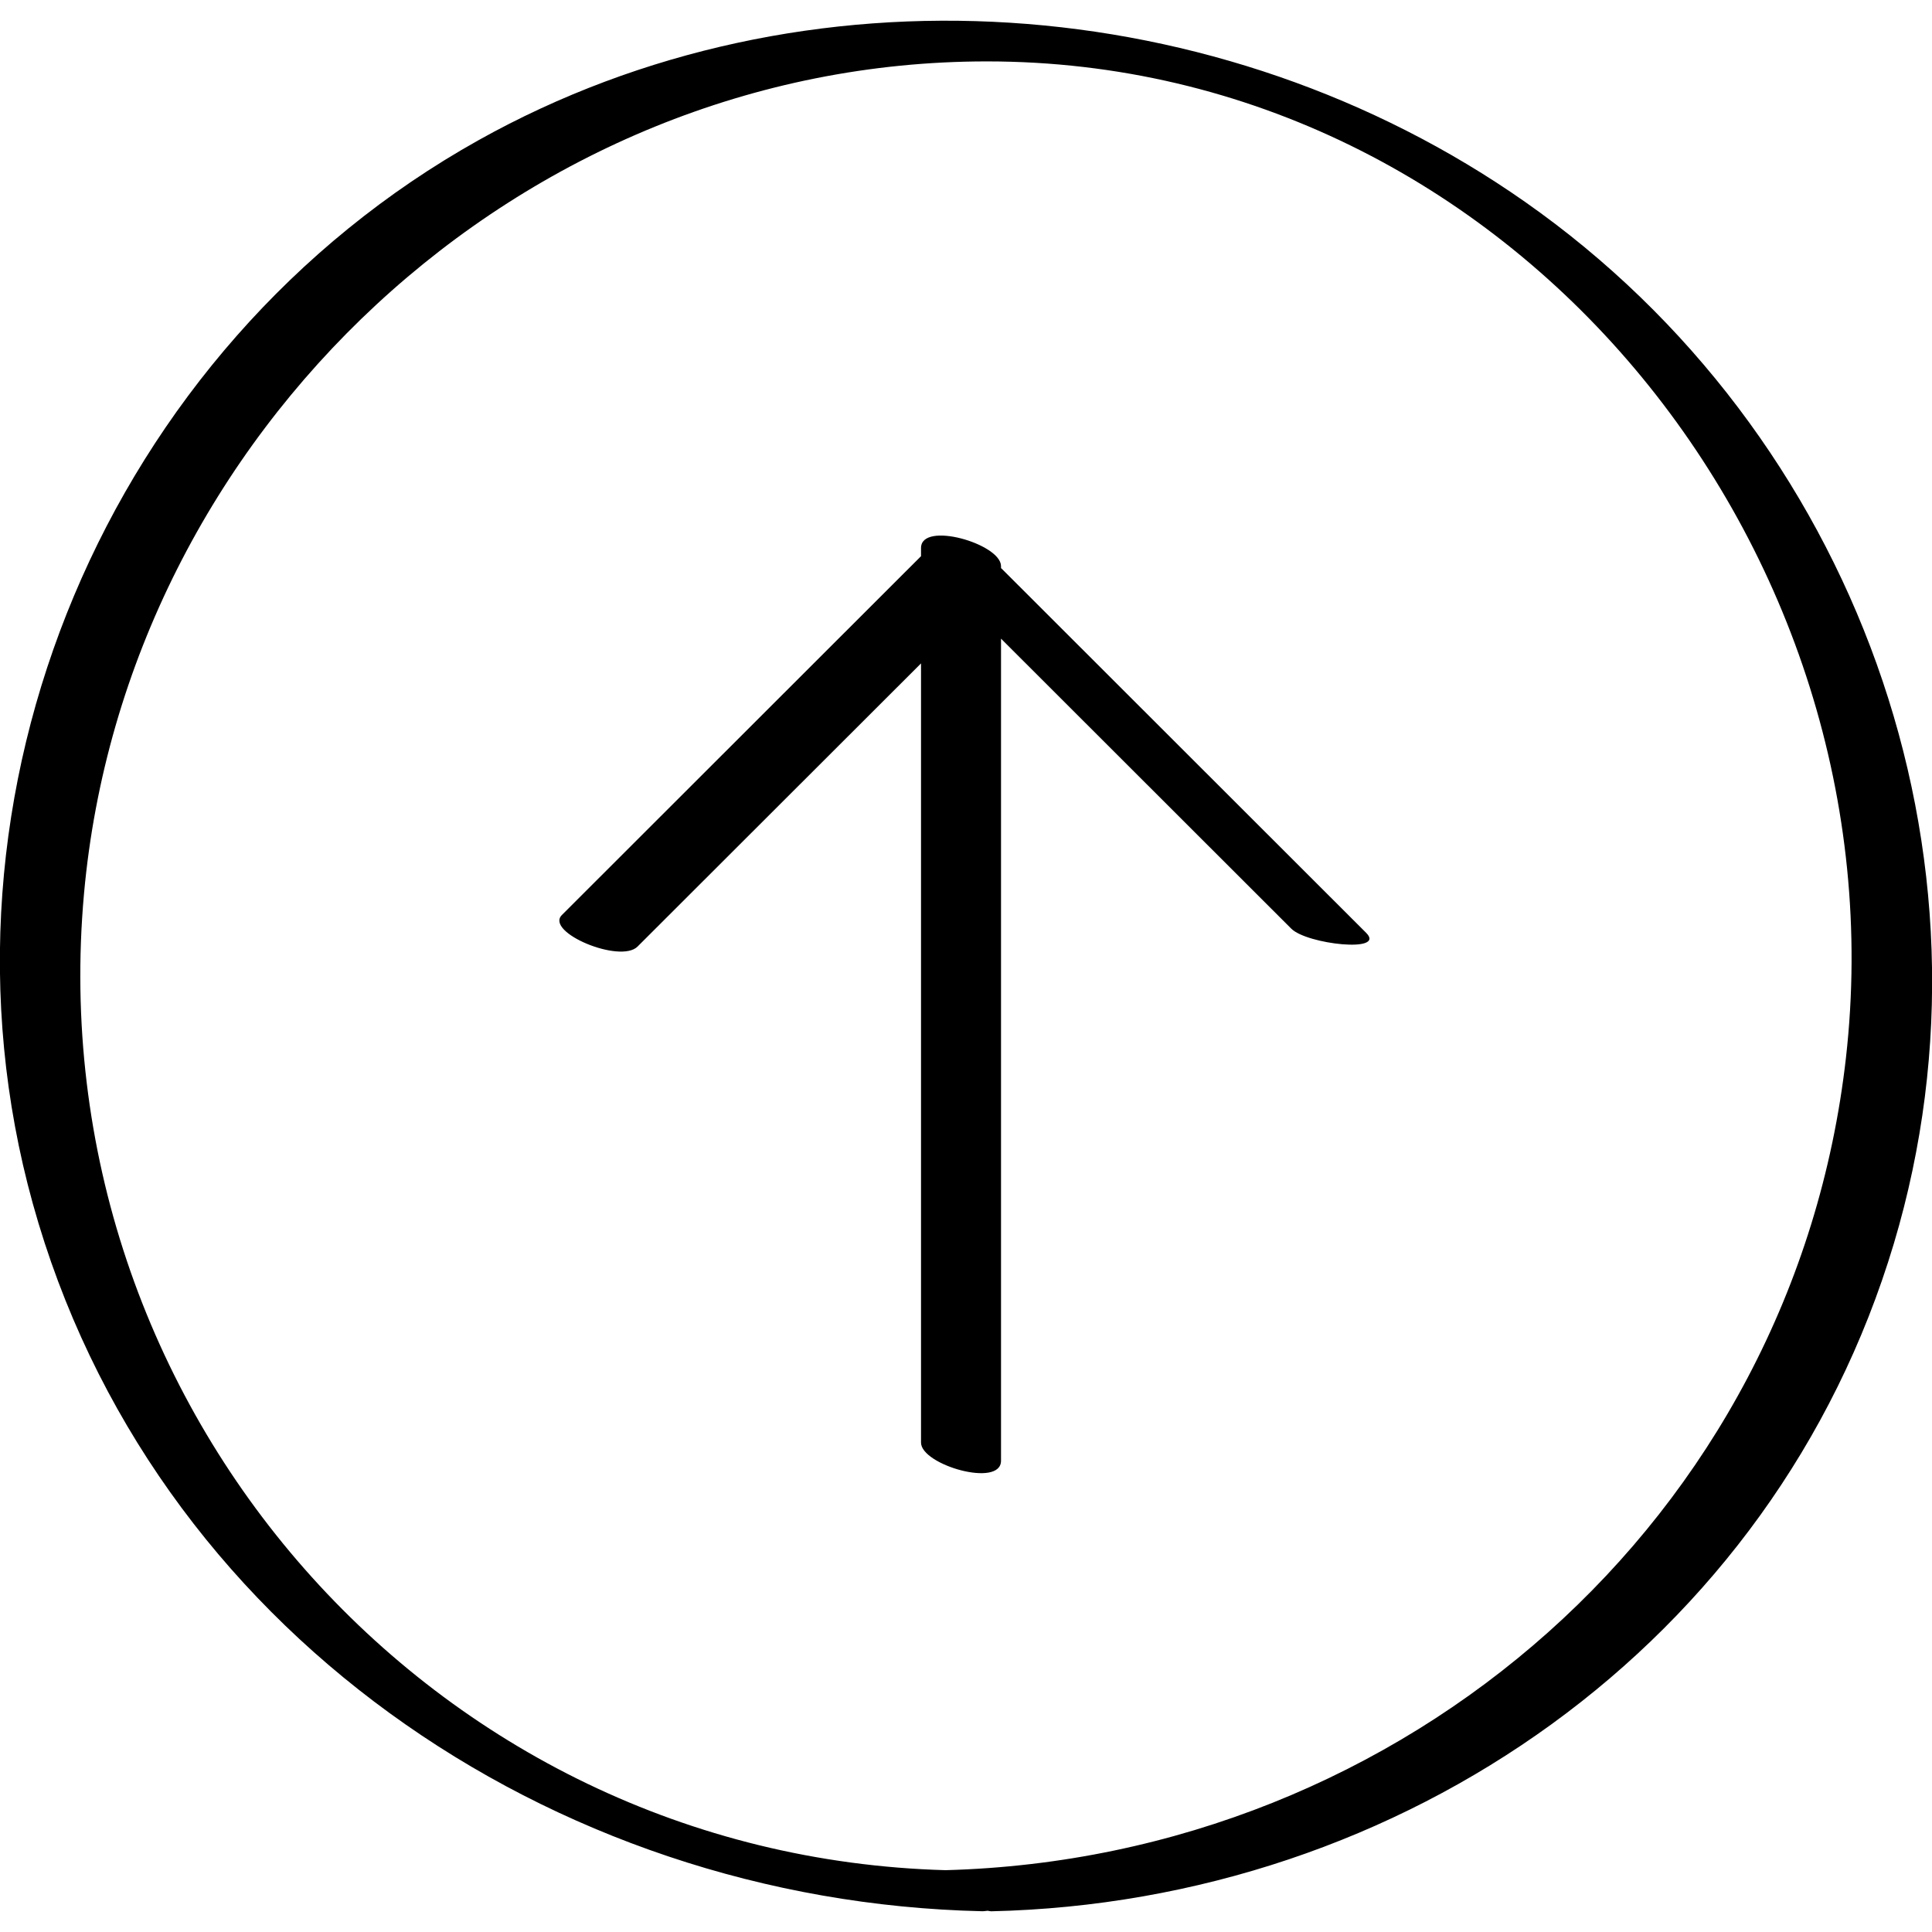 <?xml version="1.0" ?><svg enable-background="new 0 0 32 32" version="1.1" viewBox="0 0 32 32" xml:space="preserve" xmlns="http://www.w3.org/2000/svg" xmlns:xlink="http://www.w3.org/1999/xlink"><g id="Outline_copy"><path d="M25.26,3.344C20.22-0.188,13.329-0.697,7.926,2.322C1.787,5.753-1.34,13.14,0.543,19.934   c1.953,7.043,8.573,11.562,15.724,11.722c0.04,0.001,0.058-0.006,0.091-0.008c0.018,0.002,0.042,0.009,0.058,0.009   c6.808-0.153,12.968-4.428,14.952-11.059C33.291,14.168,30.721,7.171,25.26,3.344z M30.575,17.518   c-0.864,7.642-7.32,13.253-14.913,13.458c-8.524-0.235-15.034-7.681-14.271-16.17C2.079,7.164,8.63,1.019,16.341,1.017   C25.029,1.014,31.529,9.083,30.575,17.518z"/><path d="M16.591,9.419c-0.003-0.003-0.008-0.006-0.011-0.009c0-0.011,0-0.022,0-0.033c0-0.37-1.325-0.754-1.325-0.3   c0,0.045,0,0.09,0,0.135c-1.983,1.981-3.965,3.962-5.948,5.943c-0.286,0.286,0.966,0.81,1.253,0.523   c1.565-1.563,3.13-3.127,4.695-4.69c0,4.302,0,8.604,0,12.906c0,0.37,1.325,0.754,1.325,0.3c0-4.539,0-9.078,0-13.616   c1.603,1.601,3.205,3.203,4.808,4.804c0.259,0.259,1.576,0.405,1.24,0.069C20.615,13.44,18.603,11.43,16.591,9.419z"/></g></svg>